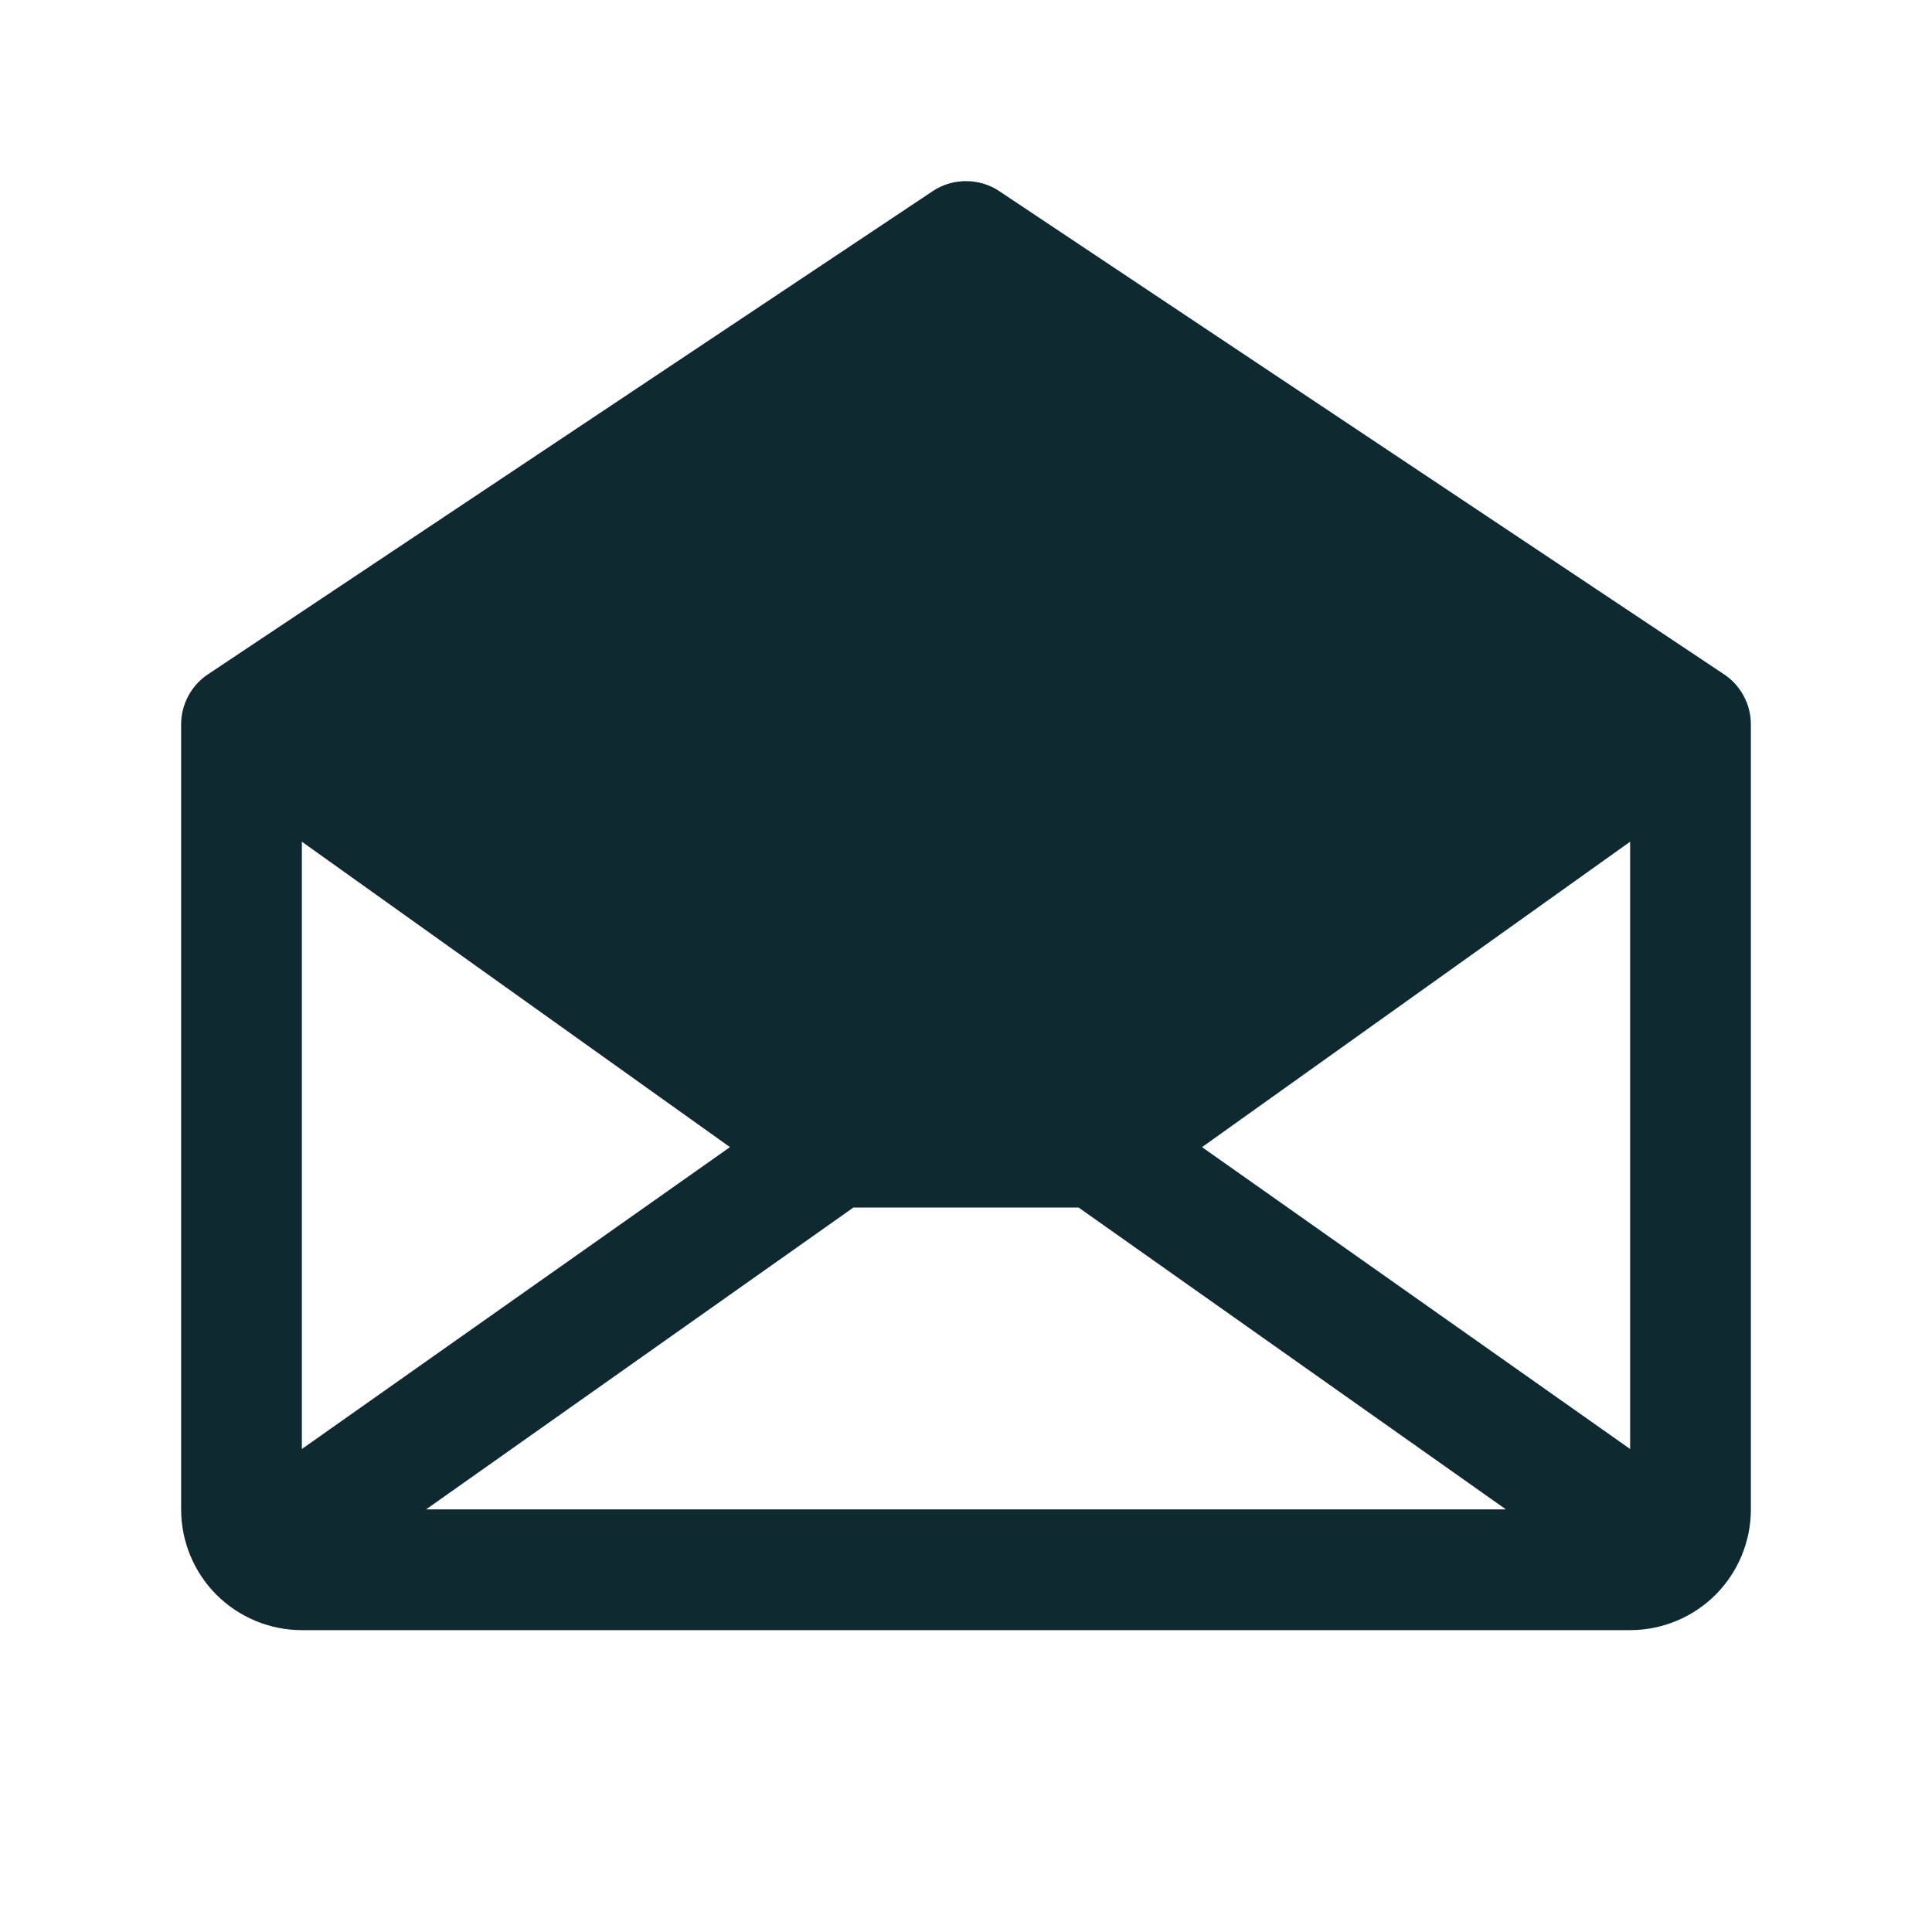<svg width="24" height="24" viewBox="0 0 24 24" fill="none" xmlns="http://www.w3.org/2000/svg">
<path d="M21.416 8.376L12.416 2.376C12.293 2.293 12.148 2.25 12 2.25C11.852 2.25 11.707 2.293 11.584 2.376L2.584 8.376C2.481 8.444 2.397 8.537 2.339 8.646C2.28 8.755 2.25 8.876 2.25 9V18.75C2.25 19.148 2.408 19.529 2.689 19.811C2.971 20.092 3.352 20.25 3.75 20.25H20.25C20.648 20.25 21.029 20.092 21.311 19.811C21.592 19.529 21.75 19.148 21.75 18.75V9C21.75 8.876 21.72 8.755 21.661 8.646C21.603 8.537 21.519 8.444 21.416 8.376ZM9.068 14.25L3.75 18V10.456L9.068 14.25ZM10.602 15H13.398L18.707 18.75H5.293L10.602 15ZM14.932 14.25L20.25 10.456V18L14.932 14.25Z" fill="#0E2A30"/>
</svg>
